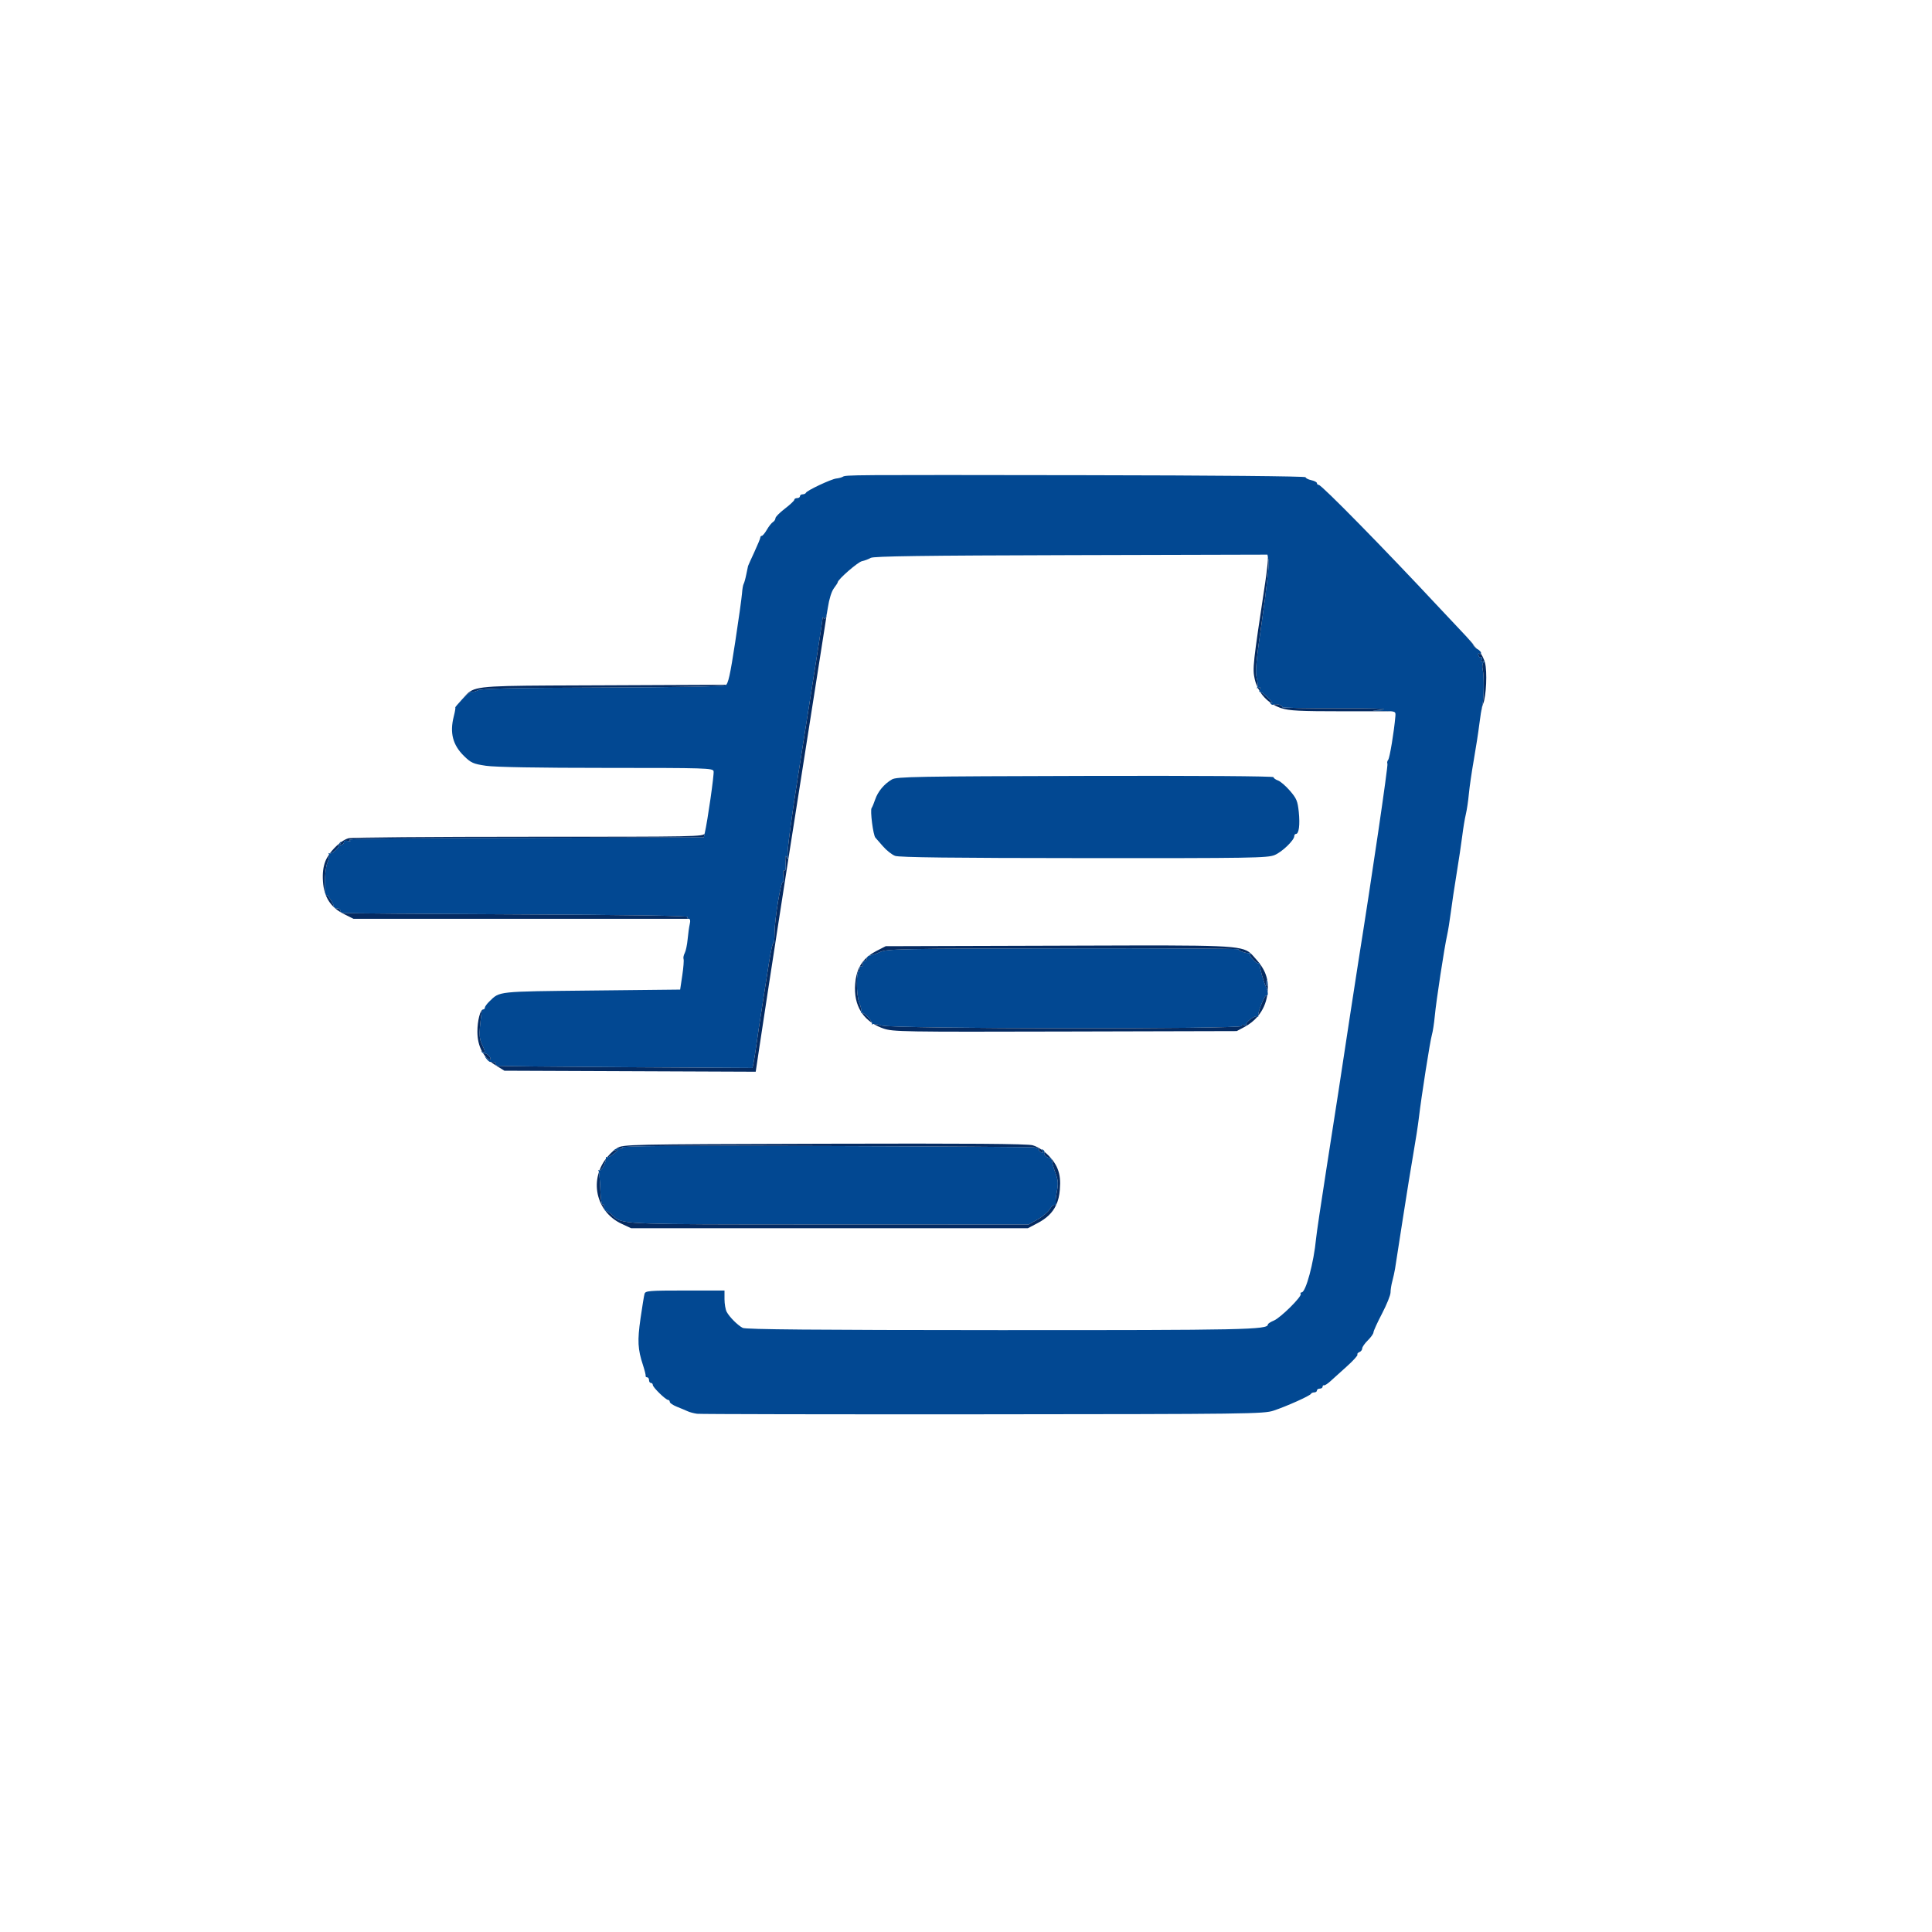<svg xmlns="http://www.w3.org/2000/svg" width="1024" height="1024" viewBox="0 0 1024 1024">
<g>
<path d="M 675.00 747.67 C669.78,749.40 661.86,749.50 521.00,749.61 C439.33,749.67 371.15,749.54 369.50,749.33 C367.85,749.11 365.60,748.52 364.50,748.01 C363.40,747.50 360.81,746.42 358.75,745.60 C356.69,744.77 355.00,743.63 355.00,743.05 C355.00,742.47 354.61,742.00 354.14,742.00 C352.87,742.00 346.00,735.31 346.00,734.07 C346.00,733.48 345.55,733.00 345.00,733.00 C344.45,733.00 344.00,732.33 344.00,731.50 C344.00,730.67 343.55,730.00 343.00,730.00 C342.45,730.00 342.09,729.66 342.21,729.25 C342.32,728.84 341.68,726.25 340.78,723.50 C338.02,715.09 337.79,710.64 339.48,698.84 C340.38,692.60 341.34,686.71 341.62,685.75 C342.09,684.16 343.99,684.00 363.07,684.00 L 384.00 684.00 L 384.00 688.57 C384.00,691.08 384.52,694.11 385.16,695.31 C386.65,698.08 390.90,702.34 393.64,703.81 C395.19,704.64 431.64,704.95 529.38,704.99 C659.98,705.03 672.00,704.78 672.00,702.00 C672.00,701.58 673.42,700.65 675.17,699.93 C678.73,698.46 690.18,687.10 689.39,685.82 C689.11,685.37 689.33,685.00 689.87,685.00 C692.10,685.00 696.36,669.17 697.54,656.50 C697.80,653.75 700.23,637.33 702.95,620.00 C707.98,587.97 710.90,568.97 715.50,538.50 C716.91,529.15 718.96,515.88 720.06,509.00 C726.94,466.04 735.83,405.54 735.37,404.79 C735.07,404.31 735.25,403.37 735.77,402.71 C736.59,401.66 738.88,387.83 739.57,379.75 C739.80,377.04 739.72,377.00 733.65,376.84 L 727.50 376.67 L 733.00 375.99 C736.03,375.61 725.16,375.34 708.84,375.40 C692.53,375.45 679.38,375.19 679.61,374.82 C680.18,373.91 676.26,372.72 675.08,373.45 C674.56,373.77 673.81,373.51 673.41,372.86 C672.92,372.07 673.14,371.95 674.10,372.51 C674.87,372.96 673.92,371.74 672.00,369.80 C670.08,367.85 668.17,366.45 667.76,366.68 C667.36,366.91 667.32,366.33 667.68,365.39 C668.16,364.13 667.99,363.89 667.02,364.49 C666.14,365.03 665.93,364.92 666.39,364.18 C666.77,363.56 666.63,361.33 666.06,359.23 C665.23,356.14 665.80,350.14 669.01,327.95 C671.27,312.34 672.73,299.09 672.38,297.23 L 671.77 293.96 L 567.64 294.23 C489.35,294.43 463.00,294.80 461.50,295.69 C460.40,296.34 458.32,297.13 456.87,297.43 C454.67,297.89 444.00,307.17 444.00,308.62 C444.00,308.87 443.08,310.33 441.94,311.86 C440.72,313.52 439.46,317.57 438.81,321.91 C438.11,326.61 437.43,328.71 436.88,327.84 C436.41,327.10 436.02,326.95 436.01,327.50 C435.99,328.54 433.23,346.30 423.01,411.00 C419.61,432.51 417.16,451.04 417.44,453.00 C417.85,455.77 417.75,456.09 416.96,454.50 C416.21,452.97 416.07,453.62 416.36,457.23 C416.61,460.22 416.38,461.74 415.75,461.35 C415.13,460.96 414.91,462.07 415.17,464.29 C415.39,466.25 415.29,467.68 414.94,467.46 C413.90,466.82 410.61,486.88 410.55,494.15 C410.52,497.81 410.24,500.37 409.91,499.85 C409.59,499.33 408.54,503.99 407.58,510.20 C406.62,516.42 404.98,526.90 403.94,533.50 C402.90,540.10 401.58,548.88 401.02,553.00 C400.45,557.12 399.73,561.75 399.41,563.27 L 398.83 566.04 L 332.17 565.64 C295.50,565.42 264.75,565.09 263.82,564.91 C262.90,564.72 262.37,564.22 262.63,563.79 C263.06,563.09 261.65,562.61 259.85,562.85 C259.49,562.90 258.59,562.16 257.85,561.22 C256.63,559.67 256.67,559.63 258.25,560.87 C259.21,561.63 260.00,561.79 260.00,561.24 C260.00,560.09 257.82,558.09 256.83,558.34 C256.47,558.43 255.79,558.09 255.33,557.59 C254.85,557.06 255.02,556.98 255.75,557.40 C257.40,558.35 257.33,557.49 255.41,553.44 C254.25,551.00 253.97,548.49 254.38,544.29 C255.24,535.61 255.36,535.00 256.21,535.00 C256.65,535.00 257.00,534.57 257.00,534.05 C257.00,533.52 258.06,532.06 259.36,530.80 C264.99,525.33 263.04,525.54 313.50,525.00 L 360.50 524.50 L 361.62 517.00 C362.24,512.88 362.54,508.97 362.30,508.33 C362.05,507.68 362.33,506.26 362.91,505.17 C363.50,504.07 364.19,500.77 364.46,497.84 C364.73,494.90 365.24,491.26 365.59,489.75 C366.01,487.94 365.83,487.00 365.06,487.00 C364.41,487.00 364.16,486.56 364.49,486.02 C364.89,485.37 333.52,484.90 274.30,484.64 C224.36,484.43 182.74,484.10 181.82,483.91 C180.90,483.72 180.22,483.11 180.32,482.54 C180.42,481.97 179.72,481.50 178.76,481.49 C177.80,481.48 176.97,481.03 176.92,480.49 C176.76,478.89 173.68,474.08 173.07,474.45 C171.66,475.31 171.97,461.01 173.44,457.50 C174.29,455.46 174.70,453.32 174.34,452.74 C173.98,452.16 174.15,451.97 174.70,452.31 C175.72,452.95 180.04,449.07 179.69,447.83 C179.59,447.47 179.91,446.79 180.41,446.33 C180.95,445.84 180.99,446.07 180.52,446.88 C179.97,447.83 180.15,448.10 181.11,447.75 C181.87,447.48 182.40,446.79 182.28,446.23 C182.17,445.66 183.06,445.42 184.28,445.69 C185.80,446.02 186.10,445.88 185.22,445.26 C184.03,444.41 200.40,444.26 331.75,443.94 L 373.00 443.84 L 373.51 441.67 C375.04,435.10 378.60,410.24 378.22,408.75 C377.79,407.11 374.25,407.00 321.42,407.00 C285.13,407.00 262.41,406.60 257.58,405.88 C250.83,404.88 249.67,404.36 245.91,400.68 C239.97,394.85 238.30,388.42 240.50,379.75 C241.17,377.14 241.52,375.00 241.30,375.00 C241.07,375.00 242.78,372.99 245.08,370.53 C247.39,368.07 249.65,366.29 250.12,366.57 C250.58,366.86 251.98,366.54 253.23,365.86 C254.95,364.93 271.05,364.58 319.16,364.42 C358.42,364.28 383.49,363.82 384.57,363.22 C385.97,362.44 386.99,357.89 389.66,340.38 C391.50,328.36 393.13,316.72 393.28,314.51 C393.43,312.31 393.82,310.05 394.14,309.50 C394.47,308.95 395.10,306.70 395.54,304.50 C395.98,302.30 396.41,300.27 396.48,300.00 C396.55,299.73 398.05,296.40 399.81,292.61 C401.56,288.82 403.00,285.34 403.00,284.86 C403.00,284.39 403.35,284.00 403.78,284.00 C404.22,284.00 405.42,282.54 406.46,280.75 C407.49,278.96 408.94,277.14 409.67,276.70 C410.40,276.26 411.00,275.34 411.00,274.66 C411.00,273.97 413.25,271.70 416.00,269.60 C418.75,267.50 421.00,265.38 421.00,264.89 C421.00,264.40 421.67,264.00 422.50,264.00 C423.33,264.00 424.00,263.55 424.00,263.00 C424.00,262.45 424.64,262.00 425.42,262.00 C426.20,262.00 426.98,261.63 427.17,261.18 C427.66,259.97 440.55,253.91 443.25,253.62 C444.54,253.49 446.07,253.07 446.67,252.71 C448.32,251.68 448.68,251.68 574.25,251.86 C643.67,251.96 692.00,252.40 692.00,252.94 C692.00,253.43 693.35,254.14 695.00,254.50 C696.65,254.86 698.00,255.57 698.00,256.08 C698.00,256.59 698.44,257.00 698.98,257.00 C700.48,257.00 734.04,291.20 762.50,321.73 C766.35,325.86 772.09,331.96 775.25,335.28 C778.41,338.60 781.00,341.68 781.00,342.12 C781.00,342.57 781.90,343.41 783.00,344.00 C784.10,344.59 785.00,345.53 785.00,346.09 C785.00,346.66 784.56,346.84 784.01,346.51 C783.45,346.16 783.28,346.56 783.62,347.44 C783.94,348.29 784.61,348.74 785.09,348.44 C785.58,348.14 785.68,348.67 785.32,349.61 C784.83,350.90 785.02,351.12 786.08,350.52 C787.18,349.89 787.24,349.99 786.35,350.95 C785.68,351.68 785.48,353.31 785.86,354.85 C786.68,358.11 786.53,370.59 785.64,374.00 C785.27,375.38 784.56,379.88 784.05,384.00 C783.55,388.12 782.23,396.61 781.13,402.86 C780.03,409.11 778.86,417.21 778.52,420.86 C778.19,424.51 777.47,429.30 776.94,431.50 C776.40,433.70 775.54,438.88 775.03,443.00 C774.51,447.12 773.17,456.12 772.04,463.00 C770.91,469.88 769.53,479.10 768.97,483.50 C768.40,487.90 767.52,493.36 767.01,495.64 C765.55,502.07 761.18,530.71 760.47,538.50 C760.11,542.35 759.42,546.85 758.93,548.50 C757.97,551.75 753.36,581.12 752.03,592.50 C751.58,596.35 750.30,604.67 749.18,611.00 C748.07,617.33 745.52,633.08 743.52,646.00 C741.51,658.92 739.66,670.85 739.40,672.50 C739.13,674.15 738.49,677.08 737.97,679.00 C737.44,680.92 737.01,683.65 737.01,685.07 C737.00,686.48 734.97,691.50 732.50,696.23 C730.03,700.96 727.99,705.43 727.97,706.17 C727.96,706.90 726.61,708.81 724.97,710.42 C723.34,712.02 722.00,713.95 722.00,714.70 C722.00,715.45 721.33,716.32 720.51,716.64 C719.68,716.95 719.22,717.55 719.49,717.98 C719.75,718.40 717.16,721.26 713.73,724.33 C710.30,727.41 706.38,730.95 705.00,732.20 C703.62,733.45 702.16,734.37 701.75,734.24 C701.34,734.11 701.00,734.45 701.00,735.00 C701.00,735.55 700.33,736.00 699.50,736.00 C698.67,736.00 698.00,736.45 698.00,737.00 C698.00,737.55 697.36,738.00 696.58,738.00 C695.80,738.00 695.02,738.34 694.83,738.77 C694.39,739.78 681.94,745.37 675.00,747.67 ZM 550.00 646.30 L 545.21 649.00 L 439.35 648.96 C434.66,648.96 430.18,648.96 425.88,648.96 C337.42,648.93 330.20,648.93 325.96,645.37 C325.38,644.88 324.85,644.33 324.18,643.70 C322.89,642.49 321.54,641.61 321.17,641.75 C320.80,641.89 320.44,641.55 320.38,641.00 C320.31,640.45 320.19,639.52 320.12,638.94 C320.06,638.36 319.66,638.09 319.25,638.35 C318.84,638.60 318.35,634.92 318.16,630.17 C317.98,625.41 317.57,621.11 317.26,620.61 C316.95,620.10 317.17,619.98 317.75,620.34 C318.74,620.96 321.49,615.51 321.12,613.68 C321.03,613.22 321.30,613.07 321.73,613.33 C322.15,613.59 323.85,612.71 325.50,611.37 C327.62,609.65 327.92,609.12 326.50,609.56 C324.98,610.04 324.84,609.95 325.91,609.19 C326.68,608.64 328.00,608.44 328.82,608.76 C329.78,609.13 330.07,608.93 329.62,608.20 C329.10,607.35 356.34,607.15 437.21,607.41 C496.77,607.60 546.70,607.92 548.17,608.13 C549.63,608.33 550.76,608.89 550.67,609.38 C550.58,609.86 551.13,610.48 551.89,610.75 C552.82,611.09 553.02,610.84 552.48,609.98 C551.96,609.13 552.09,608.94 552.86,609.41 C553.51,609.81 553.81,610.51 553.53,610.96 C552.94,611.91 555.07,613.91 556.42,613.66 C556.92,613.57 557.45,614.40 557.58,615.50 C557.72,616.60 558.58,619.53 559.50,622.00 C560.88,625.72 560.98,627.43 560.10,631.86 C559.50,634.81 559.31,637.69 559.67,638.27 C560.03,638.85 559.83,639.01 559.22,638.64 C558.62,638.27 557.39,639.23 556.47,640.79 C555.55,642.34 552.64,644.82 550.00,646.30 ZM 675.58 453.19 C671.84,454.75 663.48,454.88 574.50,454.82 C504.98,454.78 476.63,454.44 474.43,453.63 C472.75,453.01 469.82,450.70 467.94,448.50 C466.05,446.30 464.28,444.27 464.00,444.00 C462.80,442.81 461.08,429.39 461.98,428.26 C462.32,427.84 463.17,425.80 463.87,423.72 C465.31,419.48 468.63,415.51 472.75,413.11 C475.22,411.66 485.69,411.47 575.25,411.25 C635.14,411.10 675.00,411.37 675.00,411.92 C675.00,412.42 676.06,413.21 677.36,413.67 C678.66,414.12 681.52,416.59 683.71,419.14 C687.21,423.20 687.78,424.59 688.38,430.36 C689.07,437.15 688.45,442.00 686.89,442.00 C686.40,442.00 686.00,442.50 686.00,443.12 C686.00,445.33 679.58,451.53 675.58,453.19 ZM 658.36 543.78 C659.46,545.56 472.94,545.35 467.30,543.56 C464.99,542.84 462.81,542.52 462.46,542.87 C462.12,543.22 461.98,543.05 462.17,542.50 C462.57,541.30 457.85,536.38 456.68,536.77 C456.22,536.93 456.11,536.64 456.42,536.13 C456.73,535.63 456.29,533.54 455.44,531.50 C453.76,527.49 453.75,513.74 455.42,514.77 C455.93,515.07 456.05,514.58 455.71,513.68 C455.32,512.66 455.54,512.12 456.29,512.26 C456.95,512.39 457.44,511.73 457.37,510.79 C457.29,509.85 457.72,509.17 458.32,509.29 C458.92,509.41 459.43,508.83 459.45,508.00 C459.48,507.18 460.17,506.47 461.00,506.44 C461.83,506.41 464.27,505.58 466.43,504.60 C470.11,502.94 476.56,502.81 563.59,502.66 C614.86,502.57 656.63,502.79 656.41,503.14 C656.00,503.82 660.89,505.47 662.32,505.14 C662.78,505.04 662.90,505.35 662.61,505.83 C661.96,506.87 666.38,511.28 667.22,510.44 C667.54,510.13 667.75,510.46 667.68,511.18 C667.54,512.75 669.81,520.78 671.09,523.24 C672.21,525.37 672.29,528.30 671.21,527.63 C670.34,527.09 666.45,536.89 666.89,538.50 C667.04,539.05 666.84,539.18 666.45,538.78 C665.48,537.81 659.83,541.91 660.54,543.07 C660.85,543.57 660.33,543.68 659.39,543.32 C658.26,542.89 657.91,543.04 658.36,543.78 ZM 671.66 519.75 C671.94,520.44 671.94,521.56 671.66,522.25 C671.38,522.94 671.16,522.38 671.16,521.00 C671.16,519.62 671.38,519.06 671.66,519.75 Z" fill="rgb(2,72,146)"/>
<path d="M 260.13 562.82 C261.79,562.66 263.04,563.12 262.63,563.79 C262.37,564.22 262.90,564.72 263.82,564.91 C264.75,565.09 295.50,565.42 332.17,565.64 L 398.83 566.04 L 399.41 563.27 C399.73,561.75 400.45,557.12 401.02,553.00 C401.58,548.88 402.90,540.10 403.94,533.50 C404.98,526.90 406.62,516.42 407.58,510.20 C408.54,503.99 409.59,499.33 409.91,499.85 C410.24,500.37 410.52,497.81 410.55,494.15 C410.61,486.88 413.90,466.82 414.94,467.46 C415.29,467.68 415.39,466.25 415.17,464.29 C414.91,462.07 415.13,460.96 415.75,461.35 C416.38,461.74 416.61,460.22 416.36,457.23 C416.07,453.62 416.21,452.97 416.96,454.50 C417.75,456.09 417.85,455.77 417.44,453.00 C417.16,451.04 419.61,432.51 423.01,411.00 C433.23,346.30 435.99,328.54 436.01,327.50 C436.02,326.95 436.41,327.10 436.88,327.84 C437.32,328.53 437.84,327.35 438.38,324.47 C437.25,331.66 435.41,343.38 433.44,356.00 C430.40,375.52 426.33,401.40 424.42,413.50 C417.83,455.05 407.07,524.51 402.38,555.77 L 400.54 568.04 L 333.94 567.77 L 267.34 567.50 L 262.50 564.50 C261.65,563.98 260.86,563.42 260.13,562.82 ZM 550.00 646.30 C552.64,644.82 555.55,642.34 556.47,640.79 C557.39,639.23 558.62,638.27 559.22,638.64 C559.44,638.77 559.60,638.83 559.70,638.84 C557.84,642.78 554.69,645.78 550.00,648.25 L 544.77 651.00 L 334.50 650.98 L 329.43 648.62 C325.89,646.97 323.00,644.59 320.85,641.75 C320.95,641.79 321.06,641.79 321.17,641.75 C321.54,641.61 322.89,642.49 324.18,643.70 C324.85,644.33 325.38,644.88 325.96,645.37 C330.20,648.93 337.42,648.93 425.88,648.96 C430.18,648.96 434.66,648.96 439.35,648.96 L 545.21 649.00 ZM 174.41 452.91 C174.63,453.66 174.22,455.62 173.44,457.50 C171.97,461.01 171.66,475.31 173.07,474.45 C173.68,474.08 176.76,478.89 176.92,480.49 C176.97,481.03 177.80,481.48 178.76,481.49 C179.72,481.50 180.42,481.97 180.32,482.54 C180.22,483.11 180.90,483.72 181.82,483.91 C182.74,484.10 224.36,484.43 274.30,484.64 C333.52,484.90 364.89,485.37 364.49,486.02 C364.16,486.56 364.41,487.00 365.06,487.00 L 187.39 487.00 L 182.31 484.47 C175.24,480.94 171.73,475.50 171.18,467.21 C170.89,462.86 171.28,459.55 172.44,456.52 C172.88,455.36 173.57,454.13 174.41,452.91 ZM 658.36 543.78 C657.91,543.04 658.26,542.89 659.39,543.32 C660.33,543.68 660.85,543.57 660.54,543.07 C659.83,541.91 665.48,537.81 666.45,538.78 C666.47,538.80 666.49,538.82 666.51,538.84 C664.66,541.00 662.36,542.83 659.65,544.28 L 655.50 546.50 L 564.50 546.73 C478.21,546.95 473.22,546.87 468.18,545.11 C466.31,544.46 464.60,543.66 463.06,542.73 C463.93,542.71 465.58,543.02 467.30,543.56 C472.94,545.35 659.46,545.56 658.36,543.78 ZM 667.36 510.34 C667.32,510.36 667.27,510.39 667.22,510.44 C666.38,511.28 661.96,506.87 662.61,505.83 C662.90,505.35 662.78,505.04 662.32,505.14 C660.89,505.47 656.00,503.82 656.41,503.14 C656.63,502.79 614.86,502.57 563.59,502.66 C476.56,502.81 470.11,502.94 466.43,504.60 C464.27,505.58 461.83,506.41 461.00,506.44 C460.85,506.45 460.70,506.48 460.57,506.52 C461.72,505.62 463.02,504.80 464.48,504.05 L 469.45 501.50 L 560.90 501.23 C565.45,501.22 569.79,501.20 573.93,501.19 C649.29,500.95 658.04,500.93 662.85,505.27 C663.75,506.07 664.51,507.03 665.53,508.17 C666.20,508.90 666.81,509.63 667.36,510.34 ZM 552.21 609.46 C552.26,609.59 552.35,609.76 552.48,609.98 C553.02,610.84 552.82,611.09 551.89,610.75 C551.13,610.48 550.58,609.86 550.67,609.38 C550.76,608.89 549.63,608.33 548.17,608.13 C546.70,607.92 496.77,607.60 437.21,607.41 C356.34,607.15 329.10,607.35 329.62,608.20 C330.07,608.93 329.78,609.13 328.82,608.76 C328.16,608.51 327.20,608.58 326.44,608.90 C326.63,608.76 326.82,608.64 327.00,608.54 C330.45,606.53 331.91,606.50 437.00,606.20 C512.78,605.99 544.60,606.22 547.31,607.01 C548.92,607.48 550.60,608.34 552.21,609.46 ZM 384.92 362.94 C384.81,363.06 384.69,363.15 384.57,363.22 C383.49,363.82 358.42,364.28 319.16,364.42 C271.05,364.58 254.95,364.93 253.23,365.86 C251.98,366.54 250.58,366.86 250.12,366.57 C249.65,366.29 247.39,368.07 245.08,370.53 C243.84,371.86 242.77,373.05 242.08,373.88 C242.70,373.13 243.63,372.07 244.71,370.90 C246.15,369.34 247.11,368.10 248.28,367.13 C252.65,363.48 260.05,363.45 307.59,363.27 C311.52,363.25 315.73,363.24 320.24,363.22 ZM 373.51 441.65 L 373.00 443.84 L 331.75 443.94 C200.40,444.26 184.03,444.41 185.22,445.26 C186.10,445.88 185.80,446.02 184.28,445.69 C183.06,445.42 182.17,445.66 182.28,446.23 C182.40,446.79 181.87,447.48 181.11,447.75 C180.15,448.10 179.97,447.83 180.52,446.88 C180.65,446.65 180.74,446.47 180.80,446.34 C182.17,445.35 183.52,444.61 184.72,444.28 C186.25,443.85 229.26,443.50 280.29,443.50 C369.91,443.50 372.99,443.48 373.51,441.65 ZM 674.99 373.50 C675.02,373.49 675.05,373.47 675.08,373.45 C676.26,372.72 680.18,373.91 679.61,374.82 C679.38,375.19 692.53,375.45 708.84,375.40 C725.16,375.34 736.03,375.61 733.00,375.99 L 727.50 376.67 L 733.65 376.84 C735.32,376.88 736.53,376.92 737.41,377.00 L 712.02 377.00 C688.87,377.00 683.37,376.72 679.10,375.34 C677.65,374.88 676.28,374.26 674.99,373.50 ZM 672.00 295.18 L 672.38 297.23 C672.73,299.09 671.27,312.34 669.01,327.95 C665.80,350.14 665.23,356.14 666.06,359.23 C666.60,361.24 666.76,363.37 666.44,364.09 C665.82,362.75 665.34,361.34 665.02,359.88 C663.80,354.34 664.08,351.79 670.48,309.50 C671.31,304.00 671.99,298.25 671.99,296.73 ZM 559.82 638.58 C559.79,638.50 559.74,638.39 559.67,638.27 C559.31,637.69 559.50,634.81 560.10,631.86 C560.98,627.43 560.88,625.72 559.50,622.00 C558.58,619.53 557.72,616.60 557.58,615.50 C557.45,614.40 556.92,613.57 556.42,613.66 C555.07,613.91 552.94,611.91 553.53,610.96 C553.61,610.83 553.64,610.68 553.63,610.53 C556.69,613.01 559.35,616.35 560.58,619.57 C561.82,622.82 562.13,625.77 561.74,630.60 C561.50,633.63 560.88,636.27 559.82,638.58 ZM 784.89 378.03 C785.18,376.19 785.45,374.70 785.64,374.00 C786.53,370.59 786.68,358.11 785.86,354.85 C785.48,353.31 785.68,351.68 786.35,350.95 C786.56,350.72 786.72,350.54 786.83,350.41 C786.91,350.65 786.98,350.90 787.05,351.14 C788.35,355.93 787.75,369.16 786.06,373.11 C785.73,373.87 785.30,375.74 784.89,378.03 ZM 256.10 535.00 C256.59,535.00 257.00,534.57 257.00,534.05 C257.00,534.57 256.65,535.00 256.21,535.00 C255.36,535.00 255.24,535.61 254.38,544.29 C253.97,548.49 254.25,551.00 255.41,553.44 C257.33,557.49 257.40,558.35 255.75,557.40 C255.64,557.34 255.55,557.29 255.47,557.25 C253.86,554.29 253.05,550.84 253.03,546.90 C253.00,541.04 254.56,535.00 256.10,535.00 ZM 459.67 507.26 C459.54,507.48 459.46,507.74 459.45,508.00 C459.43,508.83 458.92,509.41 458.32,509.29 C457.72,509.17 457.29,509.85 457.37,510.79 C457.44,511.73 456.95,512.39 456.29,512.26 C455.54,512.12 455.32,512.66 455.71,513.68 C456.05,514.58 455.93,515.07 455.42,514.77 C453.75,513.74 453.76,527.49 455.44,531.50 C456.29,533.54 456.73,535.63 456.42,536.13 C456.40,536.17 456.38,536.20 456.36,536.23 C453.85,532.23 452.79,527.23 453.26,521.38 C453.75,515.19 455.77,510.67 459.67,507.26 ZM 317.43 621.23 C317.71,622.67 318.01,626.27 318.16,630.17 C318.35,634.92 318.84,638.60 319.25,638.35 C319.66,638.09 320.06,638.36 320.12,638.94 C320.19,639.52 320.31,640.45 320.38,641.00 C320.38,641.05 320.39,641.10 320.40,641.14 C316.38,635.46 315.20,628.11 317.43,621.23 ZM 671.66 519.75 C671.38,519.06 671.16,519.62 671.16,521.00 C671.16,522.38 671.38,522.94 671.66,522.25 C671.82,521.85 671.89,521.31 671.87,520.79 C671.95,521.58 672.00,522.39 671.99,523.22 C671.99,524.04 671.96,524.85 671.89,525.64 C671.76,524.87 671.49,524.00 671.09,523.24 C669.81,520.78 667.54,512.75 667.68,511.18 C667.69,511.03 667.70,510.89 667.69,510.77 C670.00,513.87 671.30,516.86 671.78,520.15 C671.75,520.00 671.71,519.87 671.66,519.75 ZM 666.87 538.40 C666.59,536.53 670.36,527.10 671.21,527.63 C671.38,527.73 671.52,527.75 671.63,527.70 C670.95,531.76 669.33,535.38 666.87,538.40 ZM 667.85 366.66 C668.39,366.62 670.19,367.97 672.00,369.80 C673.92,371.74 674.87,372.96 674.10,372.51 C673.45,372.14 673.14,372.06 673.16,372.30 C671.06,370.76 669.26,368.84 667.85,366.66 ZM 179.85 447.06 C179.70,447.36 179.63,447.64 179.69,447.83 C180.03,449.03 175.98,452.71 174.80,452.36 C176.22,450.42 178.02,448.54 179.85,447.06 ZM 325.23 609.83 C325.31,609.90 325.73,609.80 326.50,609.56 C327.92,609.12 327.62,609.65 325.50,611.37 C323.91,612.66 322.28,613.53 321.78,613.36 C322.85,612.07 324.09,610.80 325.23,609.83 ZM 456.71 536.77 C457.84,536.50 461.86,540.59 462.17,542.16 C459.95,540.67 458.12,538.86 456.71,536.77 ZM 786.75 350.17 C786.60,350.23 786.38,350.35 786.08,350.52 C785.02,351.12 784.83,350.90 785.32,349.61 C785.68,348.67 785.58,348.14 785.09,348.44 C784.61,348.74 783.94,348.29 783.62,347.44 C783.28,346.56 783.45,346.16 784.01,346.51 C784.43,346.76 784.78,346.72 784.93,346.43 C785.63,347.54 786.29,348.89 786.75,350.17 ZM 255.96 558.10 C256.29,558.29 256.62,558.39 256.83,558.34 C257.82,558.09 260.00,560.09 260.00,561.24 C260.00,561.79 259.21,561.63 258.25,560.87 C258.02,560.69 257.81,560.53 257.65,560.41 C257.02,559.68 256.46,558.91 255.96,558.10 ZM 321.15 614.14 C321.09,616.29 318.67,620.91 317.75,620.34 L 317.74 620.34 C318.39,618.58 319.26,616.86 320.37,615.22 C320.61,614.86 320.87,614.50 321.15,614.14 ZM 666.71 364.67 C666.80,364.62 666.90,364.56 667.02,364.49 C667.99,363.89 668.16,364.13 667.68,365.39 C667.58,365.64 667.52,365.87 667.48,366.06 C667.20,365.60 666.95,365.14 666.71,364.67 ZM 782.72 343.84 C781.75,343.27 781.00,342.53 781.00,342.12 C781.00,341.68 778.41,338.60 775.25,335.28 C778.41,338.60 781.00,341.53 781.00,341.80 C781.00,342.01 781.73,342.86 782.72,343.84 ZM 442.71 310.79 C443.46,309.71 444.00,308.81 444.00,308.62 C444.00,307.89 446.70,305.18 449.66,302.61 C446.70,305.19 444.00,307.92 444.00,308.67 C444.00,308.89 443.46,309.77 442.71,310.79 ZM 393.28 314.50 C393.35,313.40 393.49,312.29 393.64,311.38 C393.49,312.29 393.35,313.41 393.28,314.51 C393.20,315.71 392.69,319.64 391.95,324.91 C392.67,319.70 393.20,315.68 393.28,314.50 ZM 781.73 399.37 C781.53,400.59 781.33,401.76 781.14,402.86 C780.04,409.08 778.87,417.14 778.53,420.81 C778.87,417.14 780.04,409.08 781.13,402.86 C781.33,401.76 781.53,400.58 781.73,399.37 Z" fill="rgb(5,43,98)"/>
</g>
</svg>